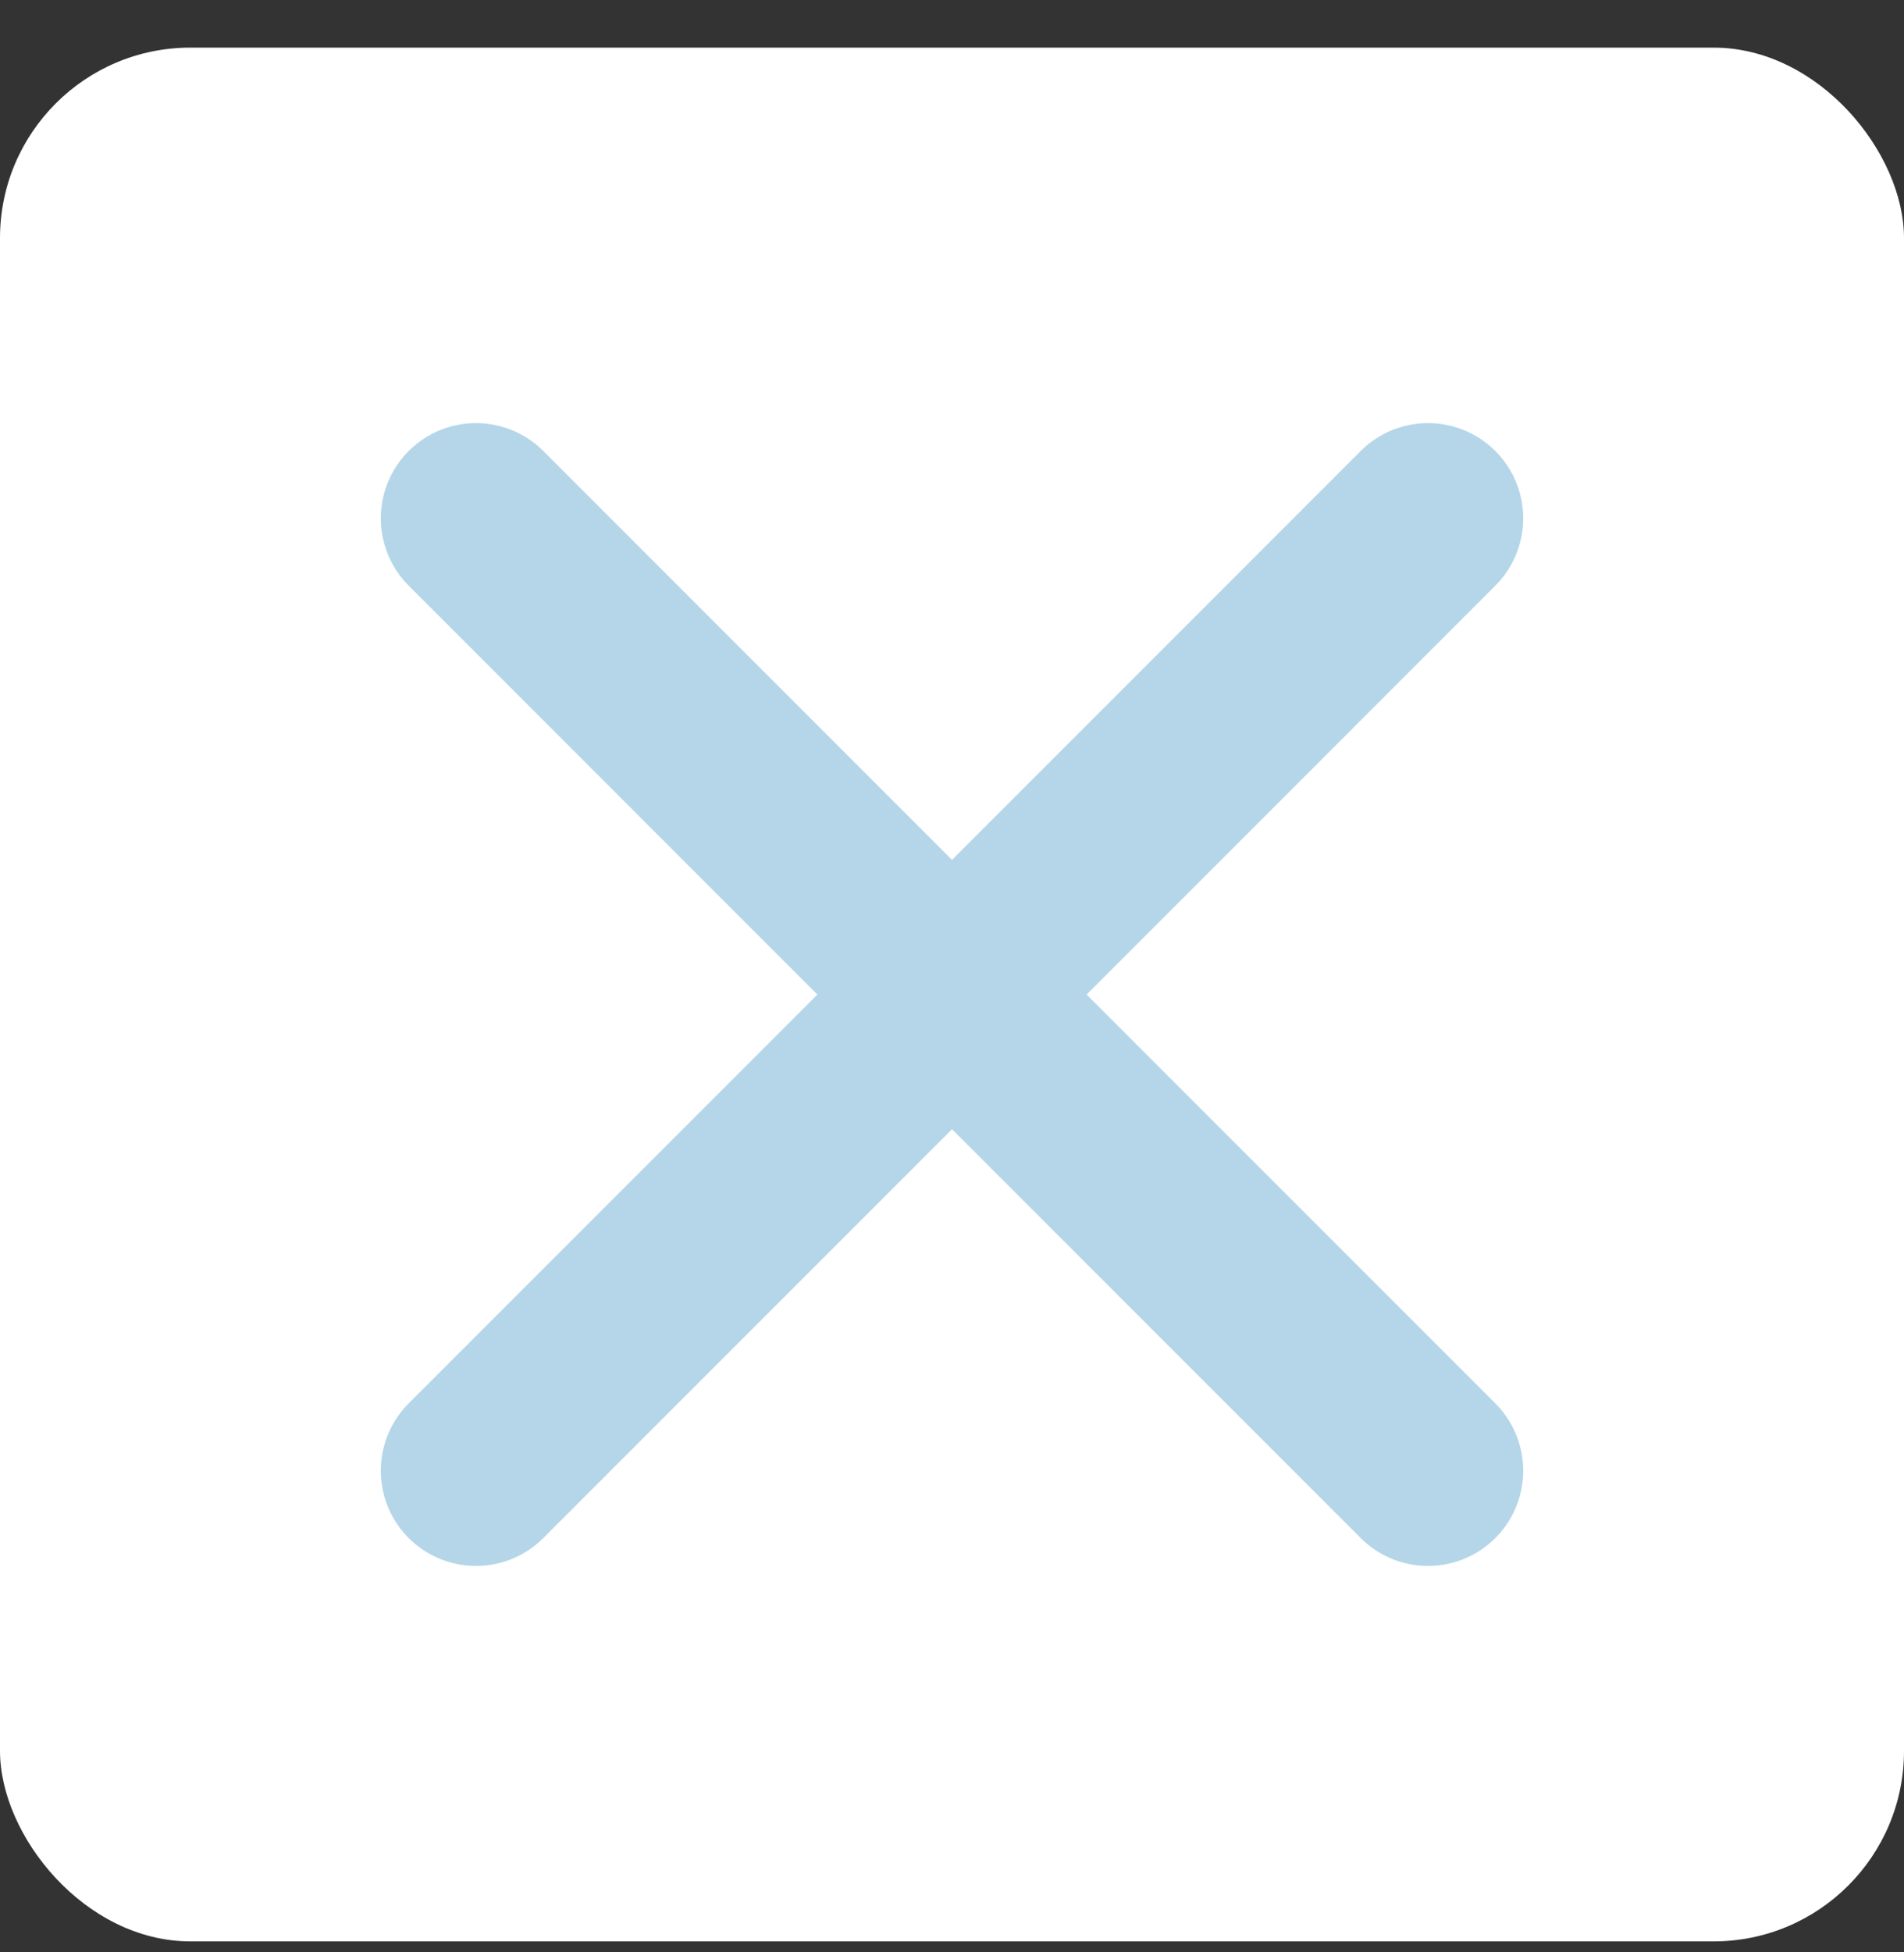 <?xml version="1.0" encoding="UTF-8"?> <svg xmlns="http://www.w3.org/2000/svg" width="40" height="41" viewBox="0 0 40 41" fill="none"><rect x="0" y="0" width="40" height="41" fill="#333333" stroke="none"/><rect y="1" width="40" height="39.769" rx="4" fill="white"></rect><path d="M30 10.885L10 30.885M10 10.885L30 30.885" stroke="#B5D6E8" stroke-width="4" stroke-linecap="round" stroke-linejoin="round"></path></svg> 